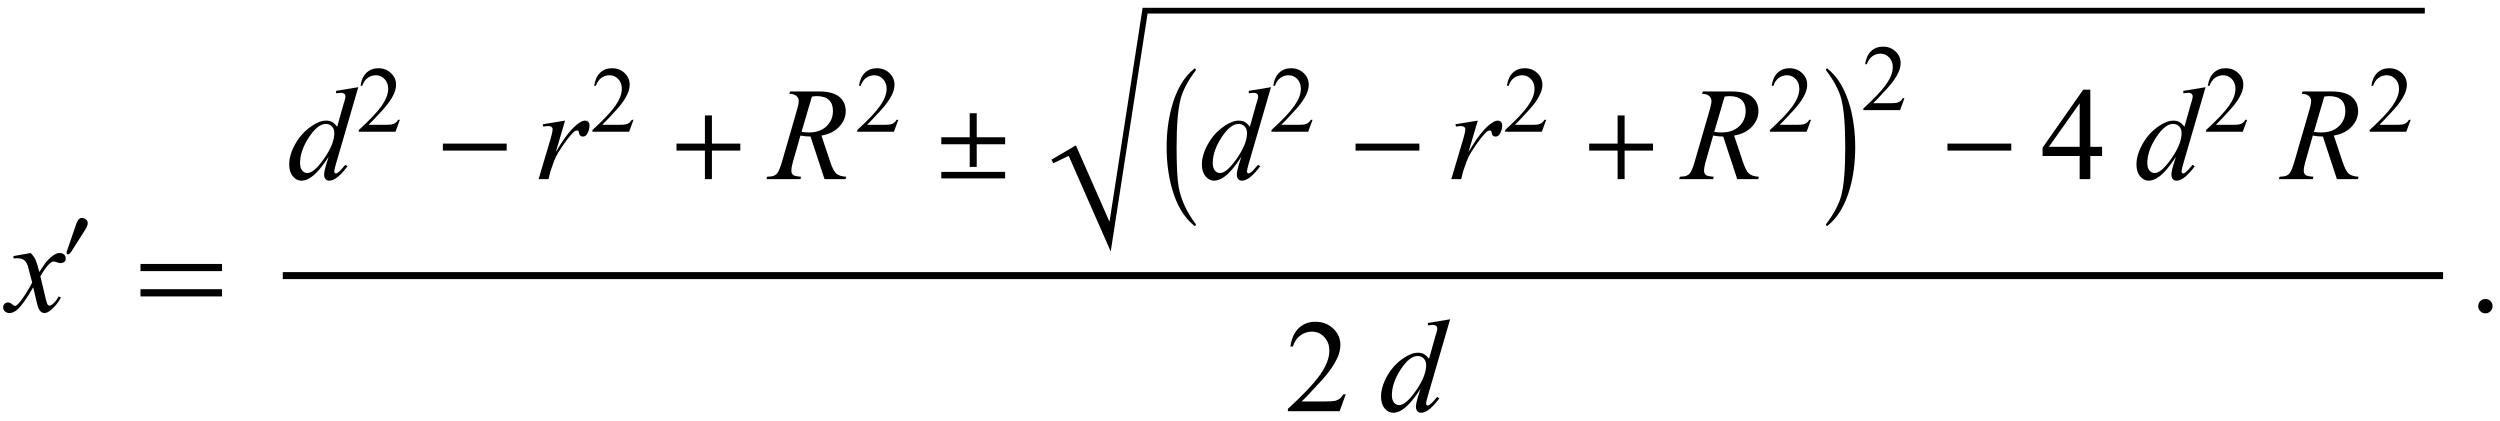 <?xml version="1.0" encoding="UTF-8"?>
<svg xmlns="http://www.w3.org/2000/svg" xmlns:xlink="http://www.w3.org/1999/xlink"  viewBox="0 0 321 54" version="1.1">
<defs>
<g>
<symbol overflow="visible" id="glyph0-0">
<path style="stroke:none;" d="M 2.359 0 L 2.359 -10.625 L 10.859 -10.625 L 10.859 0 Z M 2.625 -0.266 L 10.594 -0.266 L 10.594 -10.359 L 2.625 -10.359 Z M 2.625 -0.266 "/>
</symbol>
<symbol overflow="visible" id="glyph0-1">
<path style="stroke:none;" d="M 2.945 -7.512 C 3.219 -7.223 3.422 -6.938 3.562 -6.648 C 3.66 -6.449 3.824 -5.926 4.051 -5.078 L 4.781 -6.176 C 4.977 -6.441 5.211 -6.695 5.488 -6.934 C 5.766 -7.176 6.008 -7.34 6.219 -7.43 C 6.352 -7.484 6.496 -7.512 6.656 -7.512 C 6.895 -7.512 7.086 -7.449 7.227 -7.32 C 7.367 -7.195 7.438 -7.039 7.438 -6.855 C 7.438 -6.645 7.395 -6.504 7.312 -6.426 C 7.156 -6.285 6.98 -6.219 6.781 -6.219 C 6.664 -6.219 6.539 -6.242 6.406 -6.293 C 6.148 -6.383 5.973 -6.426 5.887 -6.426 C 5.754 -6.426 5.594 -6.348 5.414 -6.191 C 5.07 -5.906 4.66 -5.348 4.184 -4.523 L 4.863 -1.668 C 4.969 -1.23 5.059 -0.969 5.129 -0.883 C 5.203 -0.797 5.273 -0.754 5.344 -0.754 C 5.461 -0.754 5.598 -0.82 5.754 -0.945 C 6.059 -1.199 6.316 -1.531 6.531 -1.941 L 6.824 -1.793 C 6.477 -1.141 6.031 -0.598 5.496 -0.164 C 5.191 0.078 4.934 0.199 4.723 0.199 C 4.414 0.199 4.168 0.023 3.984 -0.324 C 3.867 -0.539 3.629 -1.469 3.262 -3.113 C 2.398 -1.613 1.707 -0.648 1.188 -0.215 C 0.852 0.062 0.523 0.199 0.207 0.199 C -0.016 0.199 -0.215 0.117 -0.398 -0.043 C -0.531 -0.164 -0.598 -0.328 -0.598 -0.531 C -0.598 -0.715 -0.535 -0.867 -0.414 -0.988 C -0.293 -1.109 -0.145 -1.172 0.031 -1.172 C 0.211 -1.172 0.398 -1.082 0.598 -0.906 C 0.742 -0.777 0.852 -0.715 0.93 -0.715 C 0.996 -0.715 1.082 -0.758 1.188 -0.848 C 1.445 -1.059 1.801 -1.512 2.25 -2.207 C 2.699 -2.906 2.992 -3.41 3.129 -3.719 C 2.785 -5.062 2.602 -5.773 2.574 -5.852 C 2.445 -6.211 2.281 -6.465 2.074 -6.617 C 1.871 -6.766 1.57 -6.84 1.172 -6.84 C 1.043 -6.84 0.898 -6.836 0.73 -6.824 L 0.73 -7.121 Z M 2.945 -7.512 "/>
</symbol>
<symbol overflow="visible" id="glyph0-2">
<path style="stroke:none;" d="M 9.195 -11.805 L 6.344 -2.008 C 6.188 -1.477 6.109 -1.129 6.109 -0.961 C 6.109 -0.906 6.133 -0.855 6.18 -0.805 C 6.227 -0.754 6.273 -0.73 6.324 -0.73 C 6.398 -0.73 6.484 -0.766 6.582 -0.84 C 6.77 -0.973 7.086 -1.305 7.527 -1.836 L 7.812 -1.66 C 7.414 -1.105 7.012 -0.66 6.602 -0.316 C 6.195 0.027 5.816 0.199 5.461 0.199 C 5.273 0.199 5.117 0.133 4.996 0 C 4.875 -0.133 4.812 -0.32 4.812 -0.562 C 4.812 -0.879 4.898 -1.305 5.062 -1.836 L 5.387 -2.863 C 4.586 -1.625 3.855 -0.766 3.195 -0.289 C 2.742 0.035 2.309 0.199 1.891 0.199 C 1.473 0.199 1.105 0.012 0.793 -0.359 C 0.48 -0.734 0.324 -1.242 0.324 -1.883 C 0.324 -2.707 0.586 -3.59 1.113 -4.523 C 1.637 -5.461 2.332 -6.219 3.195 -6.805 C 3.875 -7.277 4.5 -7.512 5.07 -7.512 C 5.371 -7.512 5.629 -7.453 5.844 -7.328 C 6.059 -7.207 6.273 -7.008 6.484 -6.723 L 7.297 -9.613 C 7.359 -9.816 7.406 -9.98 7.445 -10.102 C 7.512 -10.324 7.547 -10.508 7.547 -10.648 C 7.547 -10.766 7.504 -10.863 7.422 -10.941 C 7.305 -11.035 7.156 -11.082 6.973 -11.082 C 6.844 -11.082 6.637 -11.062 6.344 -11.023 L 6.344 -11.332 Z M 6.117 -5.91 C 6.117 -6.266 6.016 -6.551 5.812 -6.766 C 5.605 -6.98 5.344 -7.09 5.031 -7.09 C 4.332 -7.09 3.605 -6.512 2.852 -5.363 C 2.098 -4.211 1.719 -3.109 1.719 -2.059 C 1.719 -1.645 1.809 -1.328 1.992 -1.109 C 2.176 -0.891 2.395 -0.781 2.648 -0.781 C 3.223 -0.781 3.945 -1.402 4.812 -2.648 C 5.684 -3.895 6.117 -4.98 6.117 -5.91 Z M 6.117 -5.91 "/>
</symbol>
<symbol overflow="visible" id="glyph0-3">
<path style="stroke:none;" d="M 0.887 -7.047 L 3.75 -7.512 L 2.555 -3.477 C 3.523 -5.133 4.406 -6.289 5.195 -6.949 C 5.645 -7.324 6.008 -7.512 6.293 -7.512 C 6.477 -7.512 6.617 -7.457 6.723 -7.352 C 6.828 -7.242 6.883 -7.086 6.883 -6.883 C 6.883 -6.516 6.789 -6.168 6.598 -5.836 C 6.465 -5.586 6.273 -5.461 6.027 -5.461 C 5.898 -5.461 5.789 -5.504 5.699 -5.586 C 5.609 -5.668 5.551 -5.797 5.527 -5.969 C 5.516 -6.074 5.492 -6.141 5.453 -6.176 C 5.41 -6.219 5.355 -6.242 5.297 -6.242 C 5.203 -6.242 5.113 -6.219 5.031 -6.176 C 4.887 -6.098 4.668 -5.883 4.375 -5.527 C 3.914 -4.984 3.418 -4.281 2.879 -3.422 C 2.648 -3.055 2.449 -2.641 2.281 -2.184 C 2.051 -1.551 1.918 -1.172 1.883 -1.047 L 1.617 0 L 0.348 0 L 1.883 -5.156 C 2.062 -5.754 2.148 -6.18 2.148 -6.434 C 2.148 -6.531 2.109 -6.617 2.023 -6.684 C 1.914 -6.77 1.77 -6.816 1.586 -6.816 C 1.469 -6.816 1.258 -6.789 0.945 -6.742 Z M 0.887 -7.047 "/>
</symbol>
<symbol overflow="visible" id="glyph0-4">
<path style="stroke:none;" d="M 7.062 0 L 5.262 -5.469 C 4.844 -5.465 4.41 -5.508 3.969 -5.594 L 2.996 -2.191 C 2.867 -1.75 2.805 -1.375 2.805 -1.07 C 2.805 -0.84 2.887 -0.656 3.047 -0.523 C 3.168 -0.422 3.5 -0.352 4.043 -0.309 L 3.969 0 L -0.391 0 L -0.297 -0.309 C 0.109 -0.324 0.387 -0.367 0.531 -0.43 C 0.758 -0.523 0.926 -0.652 1.031 -0.812 C 1.207 -1.074 1.391 -1.531 1.586 -2.191 L 3.555 -8.988 C 3.688 -9.441 3.75 -9.797 3.75 -10.043 C 3.75 -10.297 3.648 -10.516 3.441 -10.691 C 3.234 -10.867 2.938 -10.953 2.547 -10.949 L 2.648 -11.258 L 6.316 -11.258 C 7.547 -11.258 8.43 -11.023 8.973 -10.559 C 9.516 -10.094 9.785 -9.48 9.785 -8.723 C 9.785 -8 9.508 -7.336 8.953 -6.734 C 8.398 -6.137 7.633 -5.754 6.664 -5.594 L 7.762 -2.301 C 8.027 -1.492 8.293 -0.965 8.559 -0.723 C 8.824 -0.48 9.254 -0.34 9.844 -0.309 L 9.754 0 Z M 4.109 -6.066 C 4.465 -6.016 4.777 -5.992 5.055 -5.992 C 6.008 -5.992 6.758 -6.258 7.312 -6.785 C 7.867 -7.312 8.145 -7.973 8.145 -8.758 C 8.145 -9.371 7.969 -9.844 7.625 -10.168 C 7.277 -10.496 6.758 -10.656 6.066 -10.656 C 5.891 -10.656 5.68 -10.637 5.438 -10.594 Z M 4.109 -6.066 "/>
</symbol>
<symbol overflow="visible" id="glyph1-0">
<path style="stroke:none;" d="M 0.688 0 L 0.688 -8.797 L 4.812 -8.797 L 4.812 0 Z M 1.375 -0.688 L 4.125 -0.688 L 4.125 -8.109 L 1.375 -8.109 Z M 1.375 -0.688 "/>
</symbol>
<symbol overflow="visible" id="glyph1-1">
<path style="stroke:none;" d="M 3.266 -4.523 C 3.266 -4.398 3.234 -4.262 3.176 -4.117 C 3.117 -3.973 3.047 -3.832 2.961 -3.695 L 1.156 -0.848 C 1.082 -0.742 1.012 -0.656 0.941 -0.59 C 0.867 -0.527 0.797 -0.492 0.727 -0.492 C 0.668 -0.492 0.625 -0.52 0.594 -0.57 C 0.562 -0.625 0.547 -0.676 0.547 -0.727 C 0.547 -0.781 0.562 -0.844 0.59 -0.922 C 0.617 -1 0.645 -1.066 0.66 -1.113 L 1.805 -4.441 C 1.863 -4.605 1.949 -4.77 2.062 -4.93 C 2.176 -5.09 2.328 -5.172 2.52 -5.172 C 2.695 -5.172 2.863 -5.113 3.023 -4.988 C 3.184 -4.867 3.266 -4.711 3.266 -4.523 Z M 3.266 -4.523 "/>
</symbol>
<symbol overflow="visible" id="glyph2-0">
<path style="stroke:none;" d="M 1 0 L 1 -12.797 L 7 -12.797 L 7 0 Z M 2 -1 L 6 -1 L 6 -11.797 L 2 -11.797 Z M 2 -1 "/>
</symbol>
<symbol overflow="visible" id="glyph2-1">
<path style="stroke:none;" d="M 11.508 -5.188 L 1.039 -5.188 L 1.039 -6.109 L 11.508 -6.109 Z M 11.508 -1.938 L 1.039 -1.938 L 1.039 -2.867 L 11.508 -2.867 Z M 11.508 -1.938 "/>
</symbol>
<symbol overflow="visible" id="glyph2-2">
<path style="stroke:none;" d="M 9.25 -3.664 L 1.055 -3.664 L 1.055 -4.562 L 9.25 -4.562 Z M 9.25 -3.664 "/>
</symbol>
<symbol overflow="visible" id="glyph2-3">
<path style="stroke:none;" d="M 9.25 -3.664 L 5.602 -3.664 L 5.602 0 L 4.703 0 L 4.703 -3.664 L 1.055 -3.664 L 1.055 -4.562 L 4.703 -4.562 L 4.703 -8.18 L 5.602 -8.18 L 5.602 -4.562 L 9.25 -4.562 Z M 9.25 -3.664 "/>
</symbol>
<symbol overflow="visible" id="glyph2-4">
<path style="stroke:none;" d="M 9.25 -4.477 L 5.602 -4.477 L 5.602 -1.57 L 4.703 -1.57 L 4.703 -4.477 L 1.055 -4.477 L 1.055 -5.375 L 4.703 -5.375 L 4.703 -8.461 L 5.602 -8.461 L 5.602 -5.375 L 9.25 -5.375 Z M 9.25 -0.094 L 1.055 -0.094 L 1.055 -0.93 L 9.25 -0.93 Z M 9.25 -0.094 "/>
</symbol>
<symbol overflow="visible" id="glyph2-5">
<path style="stroke:none;" d="M 4.547 5.805 C 4.547 5.945 4.496 6.016 4.398 6.016 L 4.367 6 C 3.027 4.941 2.059 3.305 1.453 1.086 C 1.016 -0.504 0.797 -2.23 0.797 -4.094 C 0.797 -5.957 1.016 -7.684 1.453 -9.273 C 2.059 -11.496 3.027 -13.137 4.367 -14.195 L 4.398 -14.211 C 4.496 -14.211 4.547 -14.141 4.547 -14 C 4.547 -13.988 4.543 -13.973 4.531 -13.953 C 3.535 -12.641 2.891 -11.422 2.594 -10.297 C 2.25 -9.012 2.078 -6.941 2.078 -4.094 C 2.078 -1.605 2.172 0.129 2.359 1.102 C 2.672 2.711 3.395 4.262 4.531 5.758 C 4.543 5.77 4.547 5.785 4.547 5.805 Z M 4.547 5.805 "/>
</symbol>
<symbol overflow="visible" id="glyph2-6">
<path style="stroke:none;" d="M 4.211 -4.094 C 4.211 -2.23 3.996 -0.504 3.562 1.086 C 2.953 3.305 1.98 4.941 0.641 6 L 0.609 6.016 C 0.516 6.016 0.469 5.945 0.469 5.805 C 0.469 5.793 0.473 5.777 0.484 5.758 C 1.48 4.449 2.125 3.23 2.422 2.102 C 2.762 0.82 2.93 -1.246 2.93 -4.094 C 2.93 -6.941 2.762 -9.012 2.422 -10.297 C 2.125 -11.422 1.48 -12.641 0.484 -13.953 C 0.473 -13.965 0.469 -13.98 0.469 -14 C 0.469 -14.141 0.516 -14.211 0.609 -14.211 L 0.641 -14.195 C 1.98 -13.137 2.953 -11.496 3.562 -9.273 C 3.996 -7.684 4.211 -5.957 4.211 -4.094 Z M 4.211 -4.094 "/>
</symbol>
<symbol overflow="visible" id="glyph3-0">
<path style="stroke:none;" d="M 1.672 0 L 1.672 -7.543 L 7.707 -7.543 L 7.707 0 Z M 1.863 -0.188 L 7.52 -0.188 L 7.52 -7.355 L 1.863 -7.355 Z M 1.863 -0.188 "/>
</symbol>
<symbol overflow="visible" id="glyph3-1">
<path style="stroke:none;" d="M 5.535 -1.539 L 4.973 0 L 0.258 0 L 0.258 -0.219 C 1.645 -1.484 2.621 -2.516 3.188 -3.316 C 3.754 -4.117 4.035 -4.852 4.035 -5.516 C 4.035 -6.023 3.883 -6.441 3.57 -6.766 C 3.262 -7.094 2.891 -7.254 2.457 -7.254 C 2.066 -7.254 1.711 -7.141 1.398 -6.91 C 1.086 -6.68 0.855 -6.344 0.707 -5.898 L 0.488 -5.898 C 0.586 -6.625 0.84 -7.184 1.246 -7.574 C 1.652 -7.961 2.16 -8.156 2.77 -8.156 C 3.418 -8.156 3.961 -7.949 4.395 -7.531 C 4.828 -7.117 5.043 -6.625 5.043 -6.059 C 5.043 -5.652 4.949 -5.25 4.762 -4.844 C 4.473 -4.207 4 -3.535 3.348 -2.824 C 2.371 -1.754 1.758 -1.109 1.516 -0.891 L 3.602 -0.891 C 4.027 -0.891 4.324 -0.906 4.492 -0.938 C 4.664 -0.969 4.82 -1.031 4.957 -1.129 C 5.094 -1.227 5.215 -1.363 5.316 -1.539 Z M 5.535 -1.539 "/>
</symbol>
<symbol overflow="visible" id="glyph4-0">
<path style="stroke:none;" d="M 2.359 0 L 2.359 -10.625 L 10.859 -10.625 L 10.859 0 Z M 2.625 -0.266 L 10.594 -0.266 L 10.594 -10.359 L 2.625 -10.359 Z M 2.625 -0.266 "/>
</symbol>
<symbol overflow="visible" id="glyph4-1">
<path style="stroke:none;" d="M 7.91 -4.148 L 7.91 -2.973 L 6.398 -2.973 L 6.398 0 L 5.031 0 L 5.031 -2.973 L 0.266 -2.973 L 0.266 -4.035 L 5.488 -11.488 L 6.398 -11.488 L 6.398 -4.148 Z M 5.031 -4.148 L 5.031 -9.738 L 1.078 -4.148 Z M 5.031 -4.148 "/>
</symbol>
<symbol overflow="visible" id="glyph4-2">
<path style="stroke:none;" d="M 7.793 -2.168 L 7.008 0 L 0.367 0 L 0.367 -0.309 C 2.32 -2.09 3.695 -3.543 4.492 -4.672 C 5.289 -5.801 5.688 -6.836 5.688 -7.77 C 5.688 -8.484 5.469 -9.07 5.031 -9.531 C 4.594 -9.988 4.07 -10.219 3.461 -10.219 C 2.906 -10.219 2.41 -10.055 1.973 -9.734 C 1.531 -9.41 1.207 -8.934 0.996 -8.309 L 0.688 -8.309 C 0.828 -9.332 1.184 -10.117 1.754 -10.668 C 2.328 -11.215 3.043 -11.488 3.902 -11.488 C 4.816 -11.488 5.578 -11.195 6.188 -10.609 C 6.801 -10.023 7.105 -9.328 7.105 -8.531 C 7.105 -7.961 6.973 -7.395 6.707 -6.824 C 6.297 -5.926 5.633 -4.977 4.715 -3.977 C 3.336 -2.473 2.477 -1.562 2.133 -1.254 L 5.07 -1.254 C 5.668 -1.254 6.09 -1.277 6.328 -1.32 C 6.57 -1.363 6.789 -1.453 6.98 -1.59 C 7.176 -1.727 7.344 -1.918 7.488 -2.168 Z M 7.793 -2.168 "/>
</symbol>
<symbol overflow="visible" id="glyph4-3">
<path style="stroke:none;" d="M 2.125 -1.609 C 2.387 -1.609 2.605 -1.52 2.781 -1.34 C 2.957 -1.16 3.047 -0.945 3.047 -0.688 C 3.047 -0.434 2.957 -0.219 2.777 -0.039 C 2.598 0.141 2.379 0.234 2.125 0.234 C 1.871 0.234 1.652 0.141 1.473 -0.039 C 1.293 -0.219 1.203 -0.434 1.203 -0.688 C 1.203 -0.949 1.293 -1.168 1.473 -1.344 C 1.652 -1.523 1.871 -1.609 2.125 -1.609 Z M 2.125 -1.609 "/>
</symbol>
</g>
</defs>
<g id="surface583674">
<g style="fill:rgb(0%,0%,0%);fill-opacity:1;">
  <use xlink:href="#glyph0-1" x="1" y="40"/>
</g>
<g style="fill:rgb(0%,0%,0%);fill-opacity:1;">
  <use xlink:href="#glyph1-1" x="8" y="33.157"/>
</g>
<g style="fill:rgb(0%,0%,0%);fill-opacity:1;">
  <use xlink:href="#glyph2-1" x="17" y="40"/>
</g>
<path style="fill:none;stroke-width:0.898;stroke-linecap:square;stroke-linejoin:miter;stroke:rgb(0%,0%,0%);stroke-opacity:1;stroke-miterlimit:10;" d="M 43.758 39.387 L 320.242 39.387 " transform="matrix(1,0,0,1,-7,-4)"/>
<g style="fill:rgb(0%,0%,0%);fill-opacity:1;">
  <use xlink:href="#glyph0-2" x="36.808" y="23"/>
</g>
<g style="fill:rgb(0%,0%,0%);fill-opacity:1;">
  <use xlink:href="#glyph3-1" x="45.808" y="16.917"/>
</g>
<g style="fill:rgb(0%,0%,0%);fill-opacity:1;">
  <use xlink:href="#glyph2-2" x="55.808" y="23"/>
</g>
<g style="fill:rgb(0%,0%,0%);fill-opacity:1;">
  <use xlink:href="#glyph0-3" x="68.808" y="23"/>
</g>
<g style="fill:rgb(0%,0%,0%);fill-opacity:1;">
  <use xlink:href="#glyph3-1" x="75.808" y="16.917"/>
</g>
<g style="fill:rgb(0%,0%,0%);fill-opacity:1;">
  <use xlink:href="#glyph2-3" x="85.808" y="23"/>
</g>
<g style="fill:rgb(0%,0%,0%);fill-opacity:1;">
  <use xlink:href="#glyph0-4" x="98.808" y="23"/>
</g>
<g style="fill:rgb(0%,0%,0%);fill-opacity:1;">
  <use xlink:href="#glyph3-1" x="109.808" y="16.917"/>
</g>
<g style="fill:rgb(0%,0%,0%);fill-opacity:1;">
  <use xlink:href="#glyph2-4" x="119.808" y="23"/>
</g>
<path style=" stroke:none;fill-rule:evenodd;fill:rgb(0%,0%,0%);fill-opacity:1;" d="M 135 20.504 L 138.145 18.664 L 142.461 28.477 L 146.711 1 L 311.344 1 L 311.344 1.742 L 147.348 1.742 L 142.617 32.293 L 137.219 20.012 L 135.25 20.961 L 135 20.504 "/>
<g style="fill:rgb(0%,0%,0%);fill-opacity:1;">
  <use xlink:href="#glyph2-5" x="148.998" y="23"/>
</g>
<g style="fill:rgb(0%,0%,0%);fill-opacity:1;">
  <use xlink:href="#glyph0-2" x="153.998" y="23"/>
</g>
<g style="fill:rgb(0%,0%,0%);fill-opacity:1;">
  <use xlink:href="#glyph3-1" x="162.998" y="16.917"/>
</g>
<g style="fill:rgb(0%,0%,0%);fill-opacity:1;">
  <use xlink:href="#glyph2-2" x="172.998" y="23"/>
</g>
<g style="fill:rgb(0%,0%,0%);fill-opacity:1;">
  <use xlink:href="#glyph0-3" x="185.998" y="23"/>
</g>
<g style="fill:rgb(0%,0%,0%);fill-opacity:1;">
  <use xlink:href="#glyph3-1" x="192.998" y="16.917"/>
</g>
<g style="fill:rgb(0%,0%,0%);fill-opacity:1;">
  <use xlink:href="#glyph2-3" x="202.998" y="23"/>
</g>
<g style="fill:rgb(0%,0%,0%);fill-opacity:1;">
  <use xlink:href="#glyph0-4" x="215.998" y="23"/>
</g>
<g style="fill:rgb(0%,0%,0%);fill-opacity:1;">
  <use xlink:href="#glyph3-1" x="226.998" y="16.917"/>
</g>
<g style="fill:rgb(0%,0%,0%);fill-opacity:1;">
  <use xlink:href="#glyph2-6" x="233.998" y="23"/>
</g>
<g style="fill:rgb(0%,0%,0%);fill-opacity:1;">
  <use xlink:href="#glyph3-1" x="238.998" y="14.144"/>
</g>
<g style="fill:rgb(0%,0%,0%);fill-opacity:1;">
  <use xlink:href="#glyph2-2" x="248.998" y="23"/>
</g>
<g style="fill:rgb(0%,0%,0%);fill-opacity:1;">
  <use xlink:href="#glyph4-1" x="261.998" y="23"/>
</g>
<g style="fill:rgb(0%,0%,0%);fill-opacity:1;">
  <use xlink:href="#glyph0-2" x="273.998" y="23"/>
</g>
<g style="fill:rgb(0%,0%,0%);fill-opacity:1;">
  <use xlink:href="#glyph3-1" x="282.998" y="16.917"/>
</g>
<g style="fill:rgb(0%,0%,0%);fill-opacity:1;">
  <use xlink:href="#glyph0-4" x="292.998" y="23"/>
</g>
<g style="fill:rgb(0%,0%,0%);fill-opacity:1;">
  <use xlink:href="#glyph3-1" x="303.998" y="16.917"/>
</g>
<g style="fill:rgb(0%,0%,0%);fill-opacity:1;">
  <use xlink:href="#glyph4-2" x="165" y="52.801"/>
</g>
<g style="fill:rgb(0%,0%,0%);fill-opacity:1;">
  <use xlink:href="#glyph0-2" x="177" y="52.801"/>
</g>
<g style="fill:rgb(0%,0%,0%);fill-opacity:1;">
  <use xlink:href="#glyph4-3" x="317" y="40"/>
</g>
</g>
</svg>